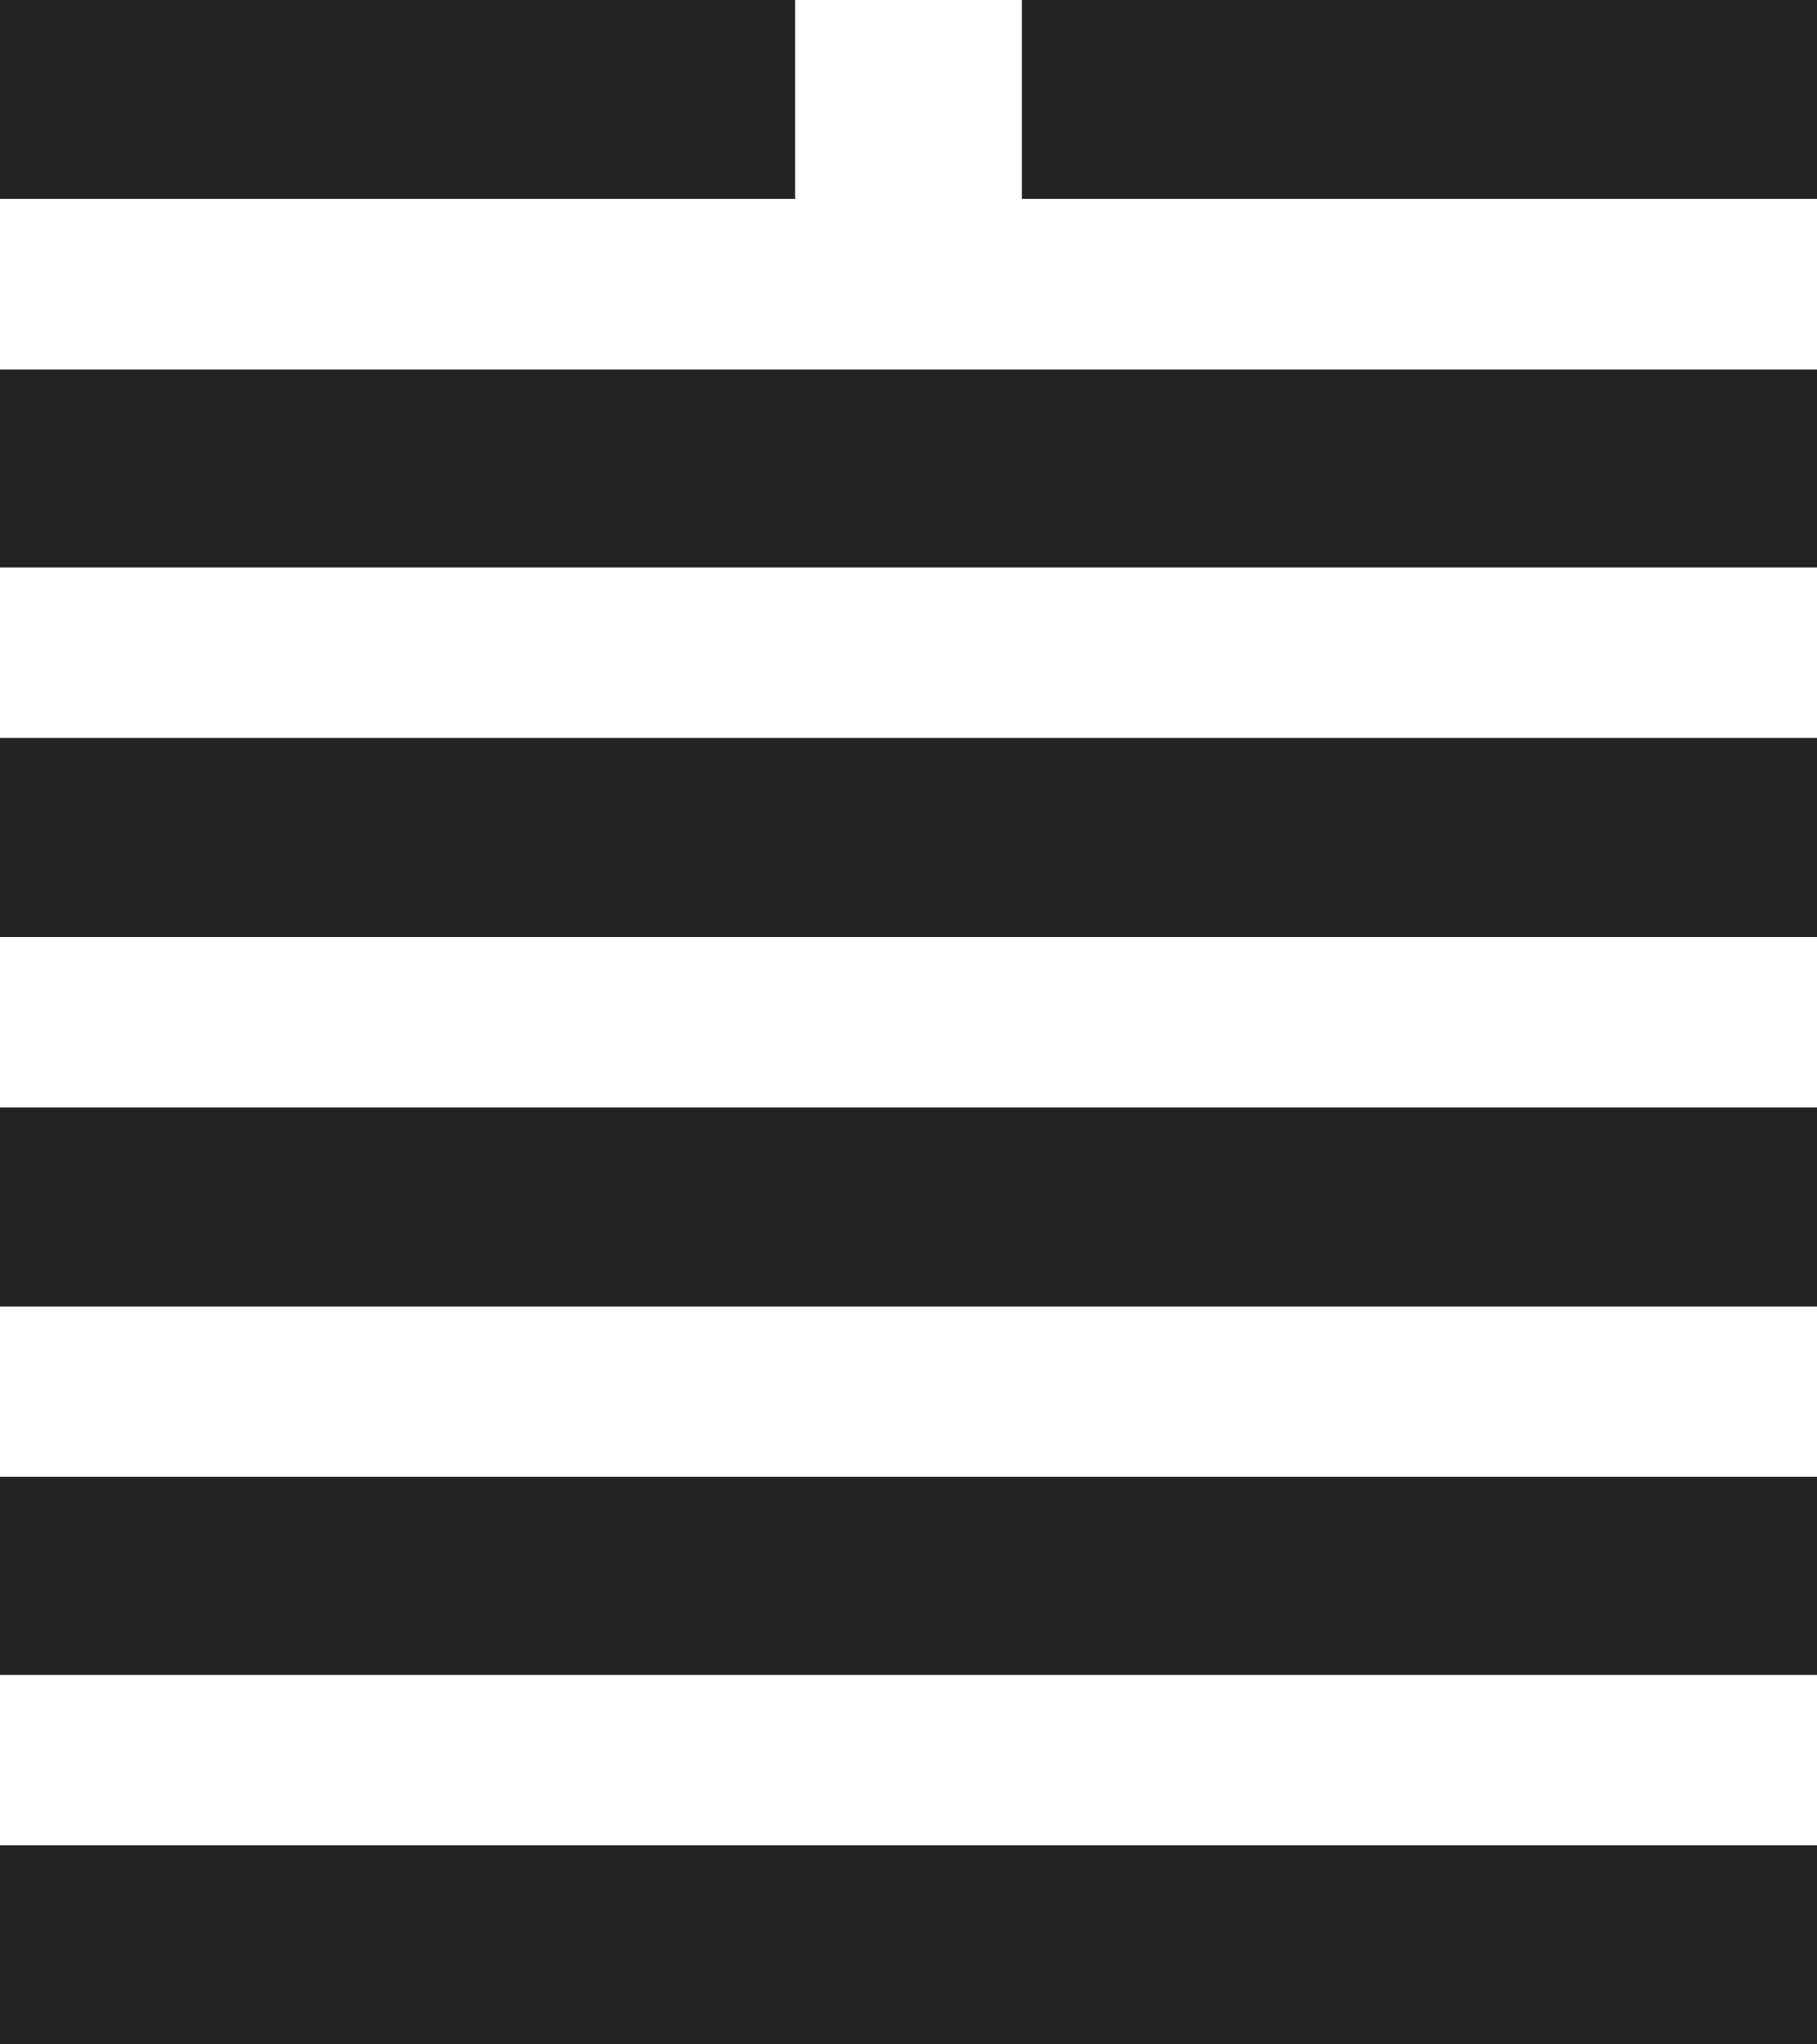 <?xml version="1.0" encoding="UTF-8"?>
<svg id="_レイヤー_1" data-name="レイヤー 1" xmlns="http://www.w3.org/2000/svg" viewBox="0 0 32 36">
  <defs>
    <style>
      .cls-1 {
        fill: #222;
      }
    </style>
  </defs>
  <rect class="cls-1" y="32.5" width="32" height="3.5"/>
  <rect class="cls-1" y="26" width="32" height="3.5"/>
  <rect class="cls-1" y="19.5" width="32" height="3.5"/>
  <rect class="cls-1" y="13" width="32" height="3.5"/>
  <rect class="cls-1" y="6.5" width="32" height="3.5"/>
  <rect class="cls-1" width="14" height="3.5"/>
  <rect class="cls-1" x="18" width="14" height="3.5"/>
</svg>